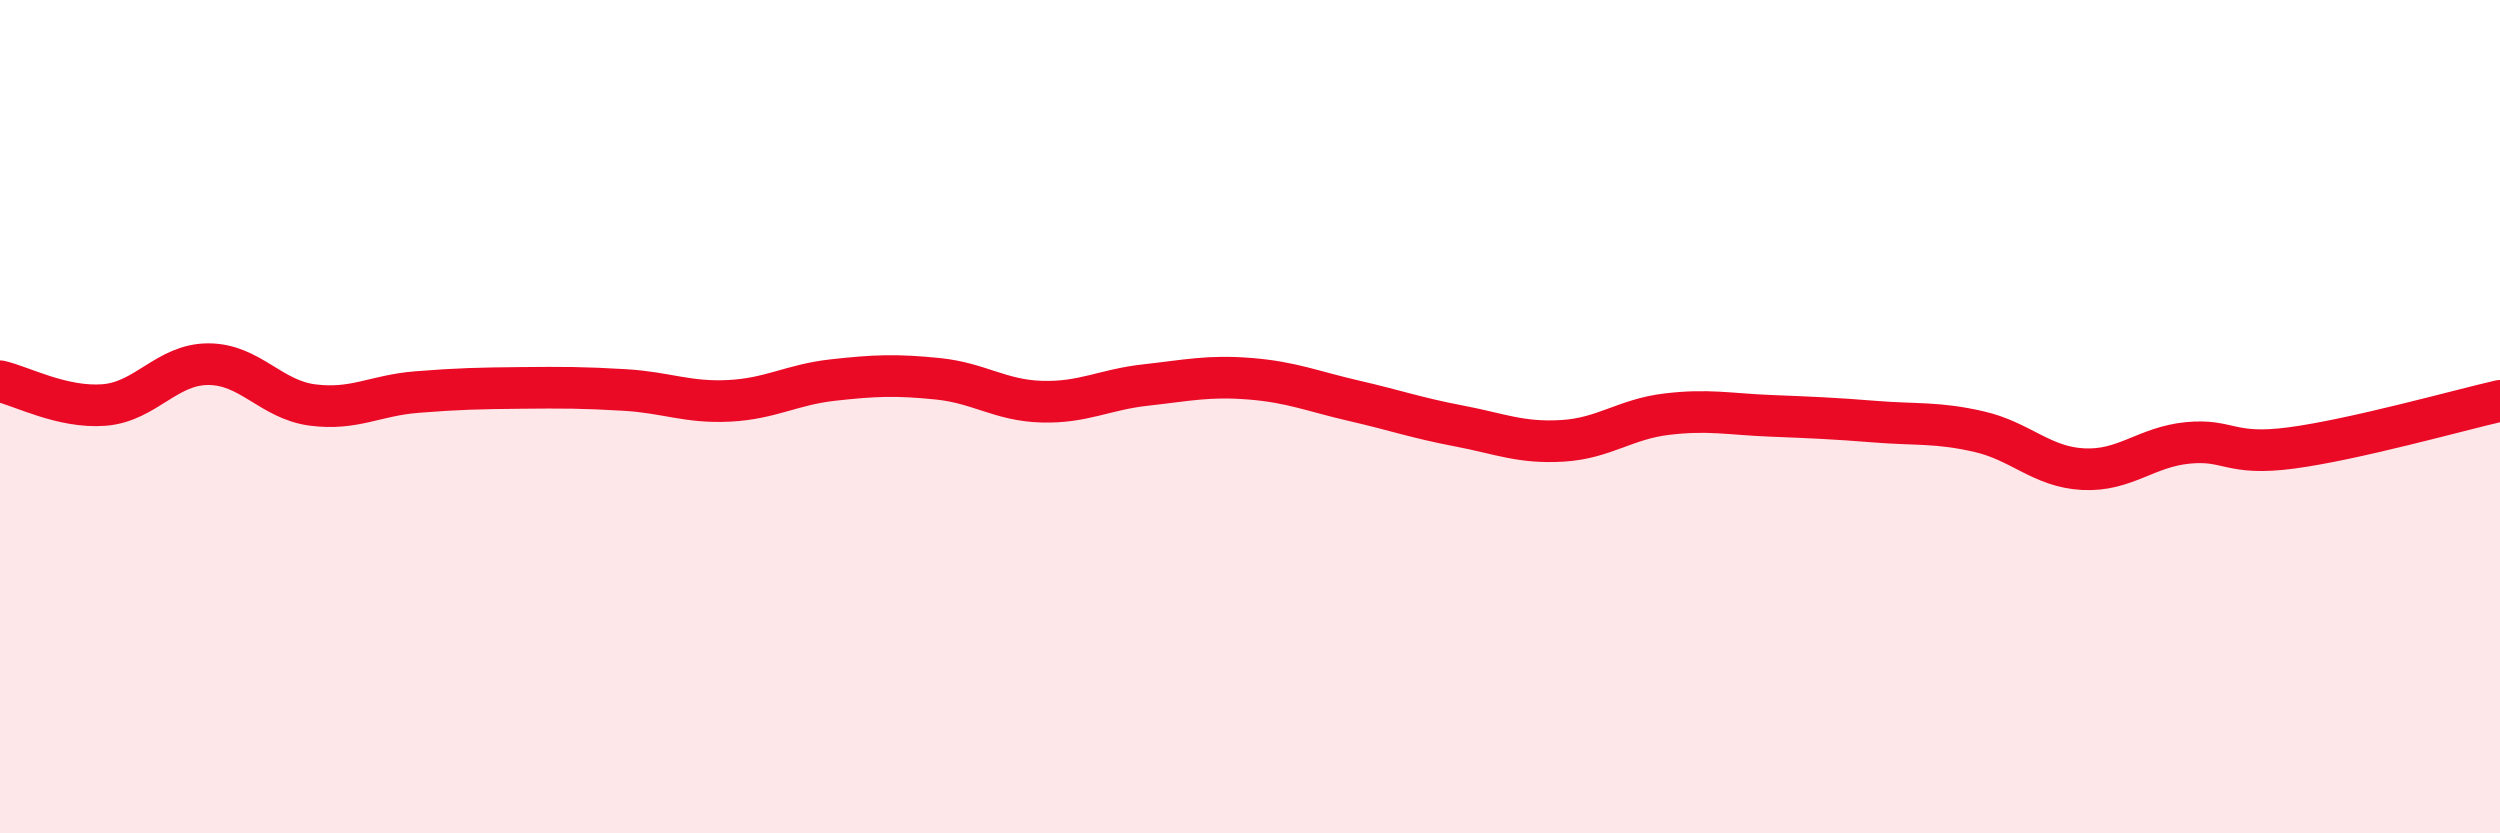 
    <svg width="60" height="20" viewBox="0 0 60 20" xmlns="http://www.w3.org/2000/svg">
      <path
        d="M 0,9.15 C 0.5,9.26 1.5,9.8 2.5,9.72 C 3.5,9.64 4,8.74 5,8.74 C 6,8.74 6.5,9.59 7.5,9.72 C 8.5,9.85 9,9.49 10,9.41 C 11,9.33 11.5,9.32 12.5,9.31 C 13.5,9.3 14,9.3 15,9.36 C 16,9.42 16.5,9.67 17.5,9.62 C 18.5,9.57 19,9.23 20,9.12 C 21,9.01 21.5,8.99 22.5,9.09 C 23.5,9.19 24,9.61 25,9.64 C 26,9.67 26.5,9.35 27.5,9.24 C 28.5,9.13 29,9.01 30,9.09 C 31,9.17 31.5,9.39 32.5,9.62 C 33.5,9.85 34,10.03 35,10.22 C 36,10.41 36.5,10.64 37.5,10.58 C 38.5,10.52 39,10.06 40,9.94 C 41,9.82 41.5,9.94 42.5,9.98 C 43.5,10.02 44,10.04 45,10.12 C 46,10.2 46.5,10.13 47.5,10.36 C 48.5,10.59 49,11.21 50,11.26 C 51,11.31 51.5,10.73 52.5,10.63 C 53.5,10.53 53.5,10.95 55,10.75 C 56.5,10.55 59,9.85 60,9.62L60 20L0 20Z"
        fill="#EB0A25"
        opacity="0.1"
        stroke-linecap="round"
        stroke-linejoin="round"
      />
      <path
        d="M 0,9.15 C 0.5,9.26 1.5,9.8 2.5,9.72 C 3.5,9.64 4,8.74 5,8.74 C 6,8.74 6.5,9.59 7.5,9.72 C 8.5,9.85 9,9.49 10,9.41 C 11,9.33 11.5,9.32 12.5,9.31 C 13.5,9.3 14,9.3 15,9.36 C 16,9.42 16.5,9.67 17.5,9.62 C 18.5,9.57 19,9.23 20,9.12 C 21,9.01 21.5,8.99 22.5,9.09 C 23.5,9.19 24,9.61 25,9.64 C 26,9.67 26.5,9.35 27.5,9.24 C 28.5,9.13 29,9.01 30,9.09 C 31,9.17 31.5,9.39 32.5,9.62 C 33.5,9.85 34,10.03 35,10.22 C 36,10.41 36.5,10.64 37.5,10.58 C 38.5,10.52 39,10.06 40,9.94 C 41,9.82 41.5,9.94 42.5,9.98 C 43.5,10.02 44,10.04 45,10.12 C 46,10.2 46.5,10.13 47.5,10.36 C 48.5,10.59 49,11.21 50,11.26 C 51,11.31 51.5,10.73 52.5,10.63 C 53.5,10.53 53.5,10.95 55,10.75 C 56.5,10.55 59,9.85 60,9.62"
        stroke="#EB0A25"
        stroke-width="1"
        fill="none"
        stroke-linecap="round"
        stroke-linejoin="round"
      />
    </svg>
  